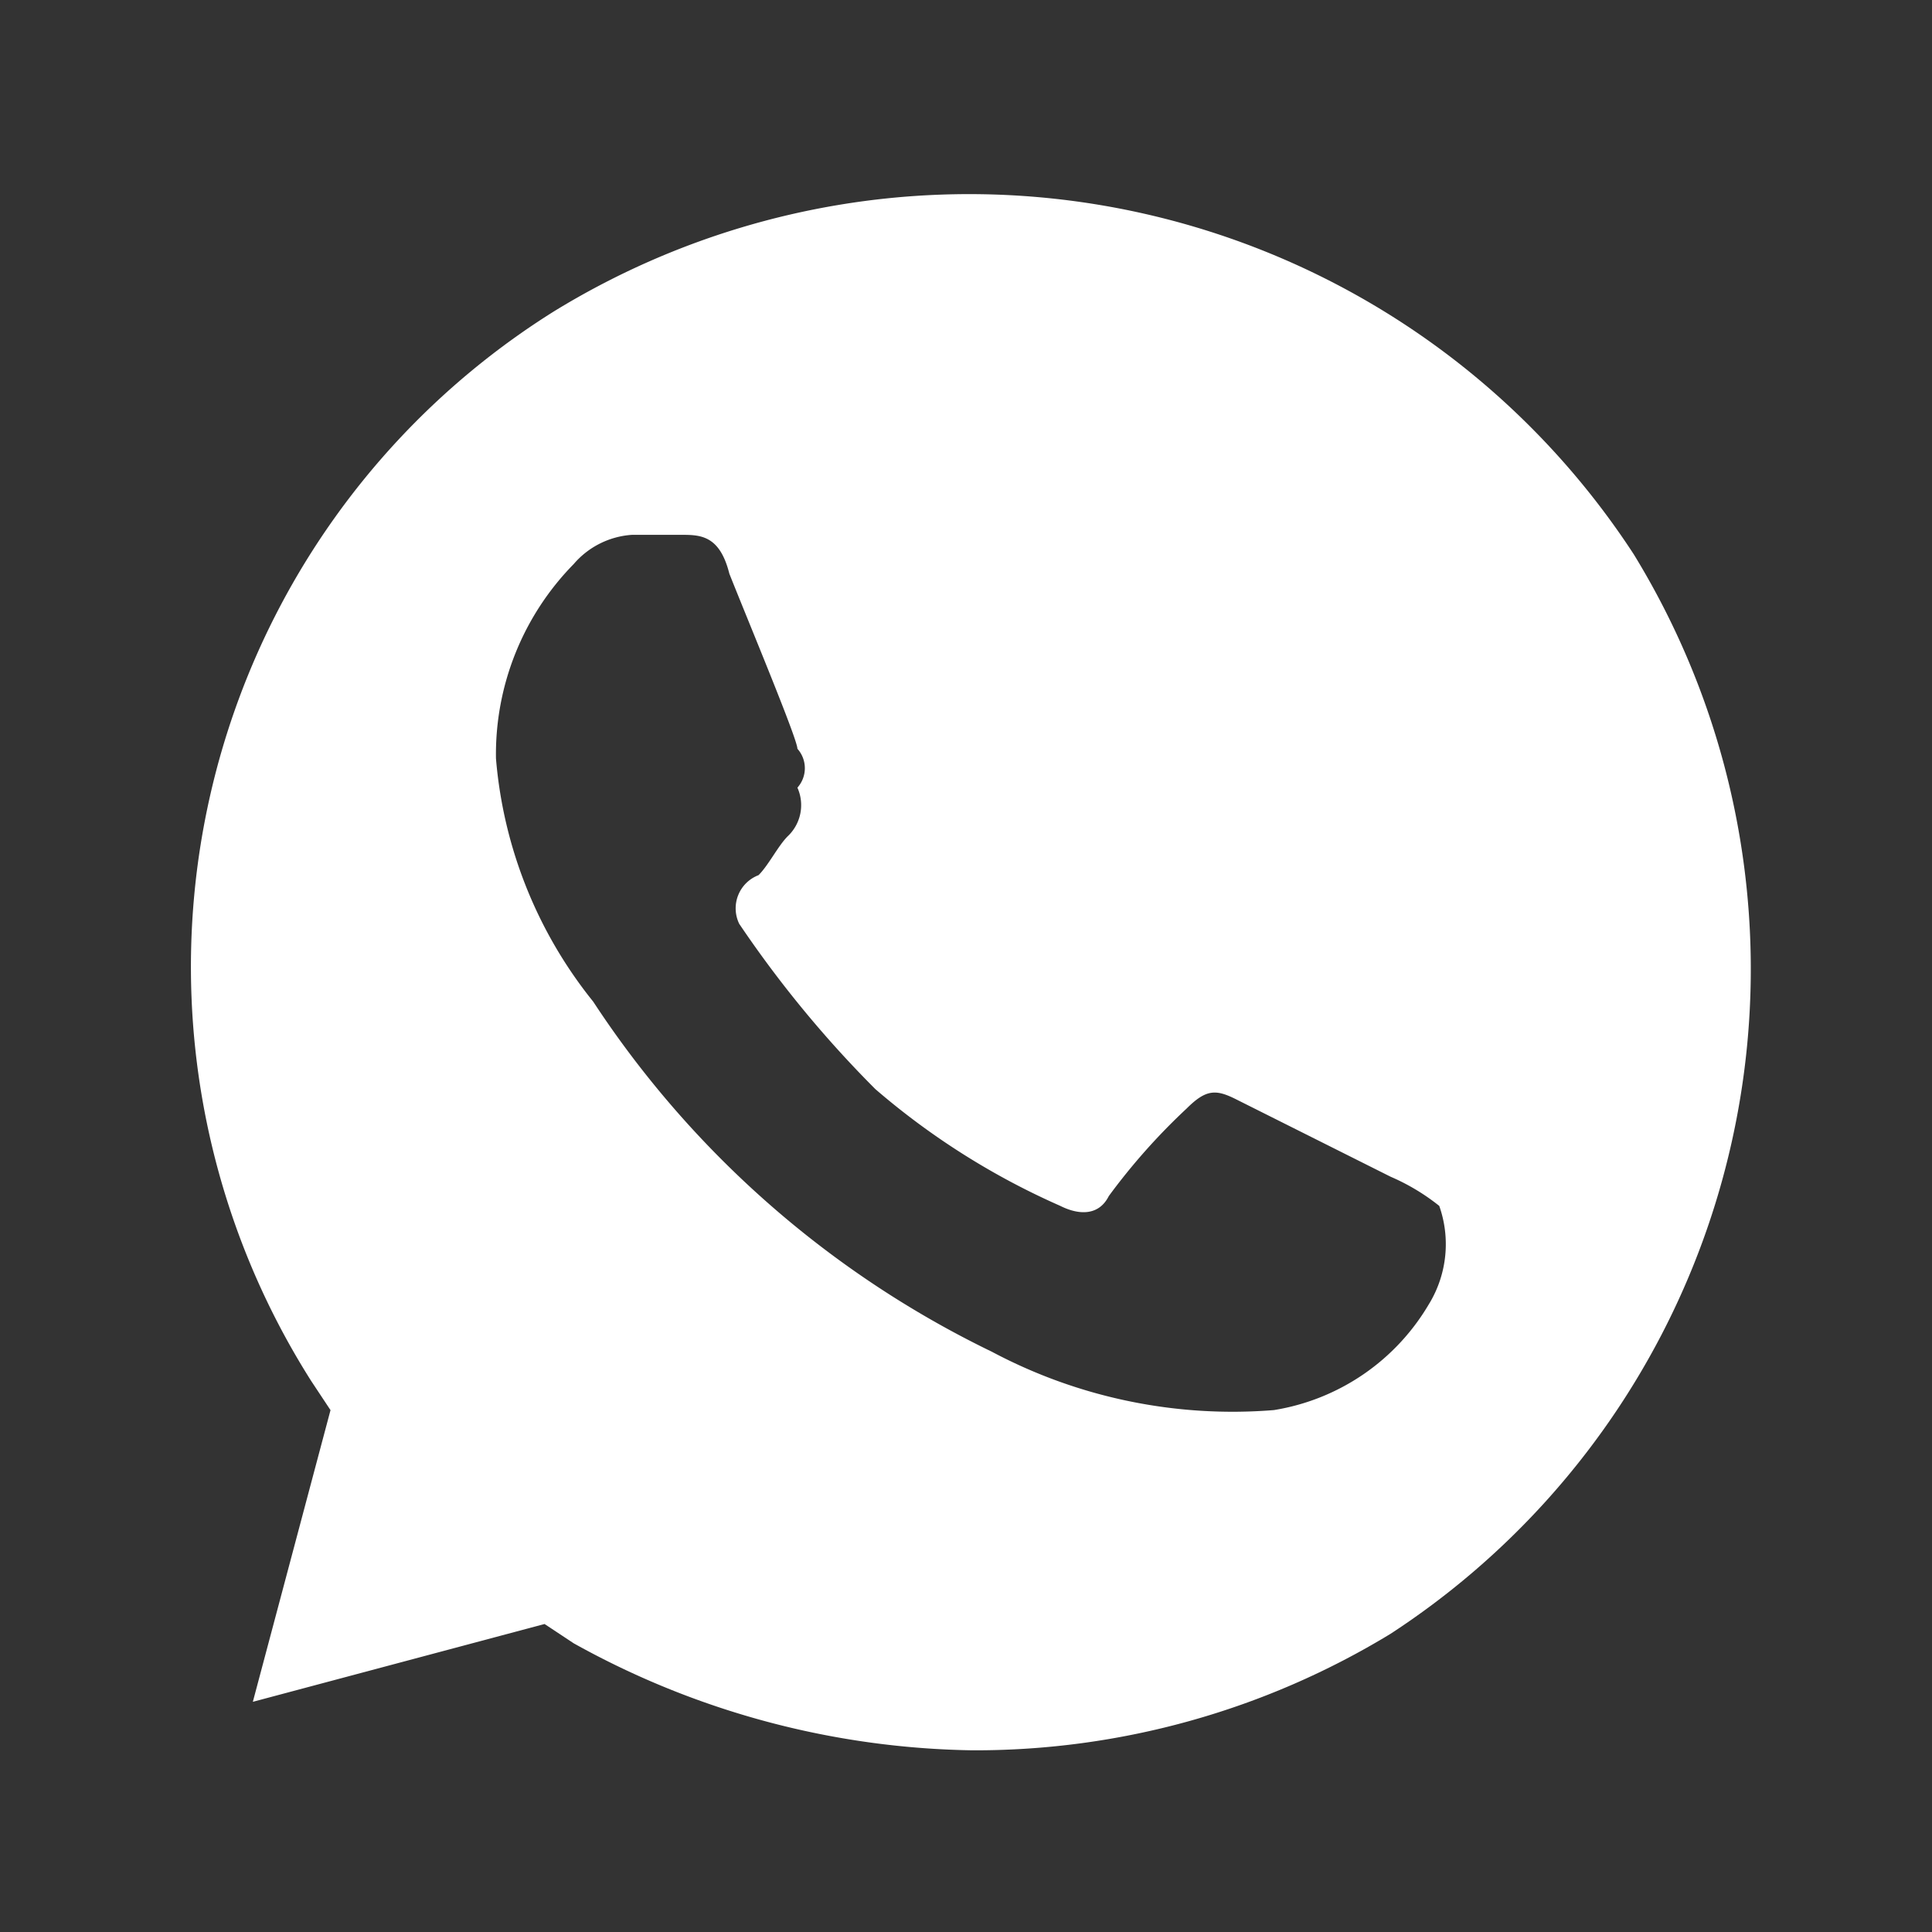 <?xml version="1.0" encoding="UTF-8"?> <svg xmlns="http://www.w3.org/2000/svg" id="whatsapp-white" width="70" height="70" viewBox="0 0 70 70"><rect x="0" y="0" width="70" height="70" fill="#333333" stroke="none"/><rect id="Rectangle_6" data-name="Rectangle 6" width="70" height="70" fill="none"></rect><g id="Group_19" data-name="Group 19" transform="translate(6.919 7.031)"><path id="Path_56" data-name="Path 56" d="M54.239,15.048A28.748,28.748,0,0,0,15.128,6.239,28.015,28.015,0,0,0,6.32,45l.7,1.057L4.206,56.625l10.57-2.819,1.057.7a30.605,30.605,0,0,0,14.446,3.876A28.942,28.942,0,0,0,45.43,54.159a28.748,28.748,0,0,0,8.809-39.111Zm-7.4,27.131A7.991,7.991,0,0,1,41.2,46.055a18.572,18.572,0,0,1-10.218-2.114A36.045,36.045,0,0,1,16.538,31.256a16.169,16.169,0,0,1-3.523-8.809A9.838,9.838,0,0,1,15.833,15.4a3.044,3.044,0,0,1,2.114-1.057h1.762c.7,0,1.409,0,1.762,1.409.7,1.762,2.466,5.99,2.466,6.342a1.057,1.057,0,0,1,0,1.409,1.55,1.55,0,0,1-.352,1.762c-.352.352-.7,1.057-1.057,1.409a1.286,1.286,0,0,0-.7,1.762,40.559,40.559,0,0,0,4.933,5.99,26.8,26.8,0,0,0,6.695,4.228c.7.352,1.409.352,1.762-.352a22.8,22.8,0,0,1,2.819-3.171c.7-.7,1.057-.7,1.762-.352L45.43,37.6a7.7,7.7,0,0,1,1.762,1.057,4.168,4.168,0,0,1-.352,3.523Z" transform="translate(-1.964 -1.996)" fill="#fff"></path></g></svg> 